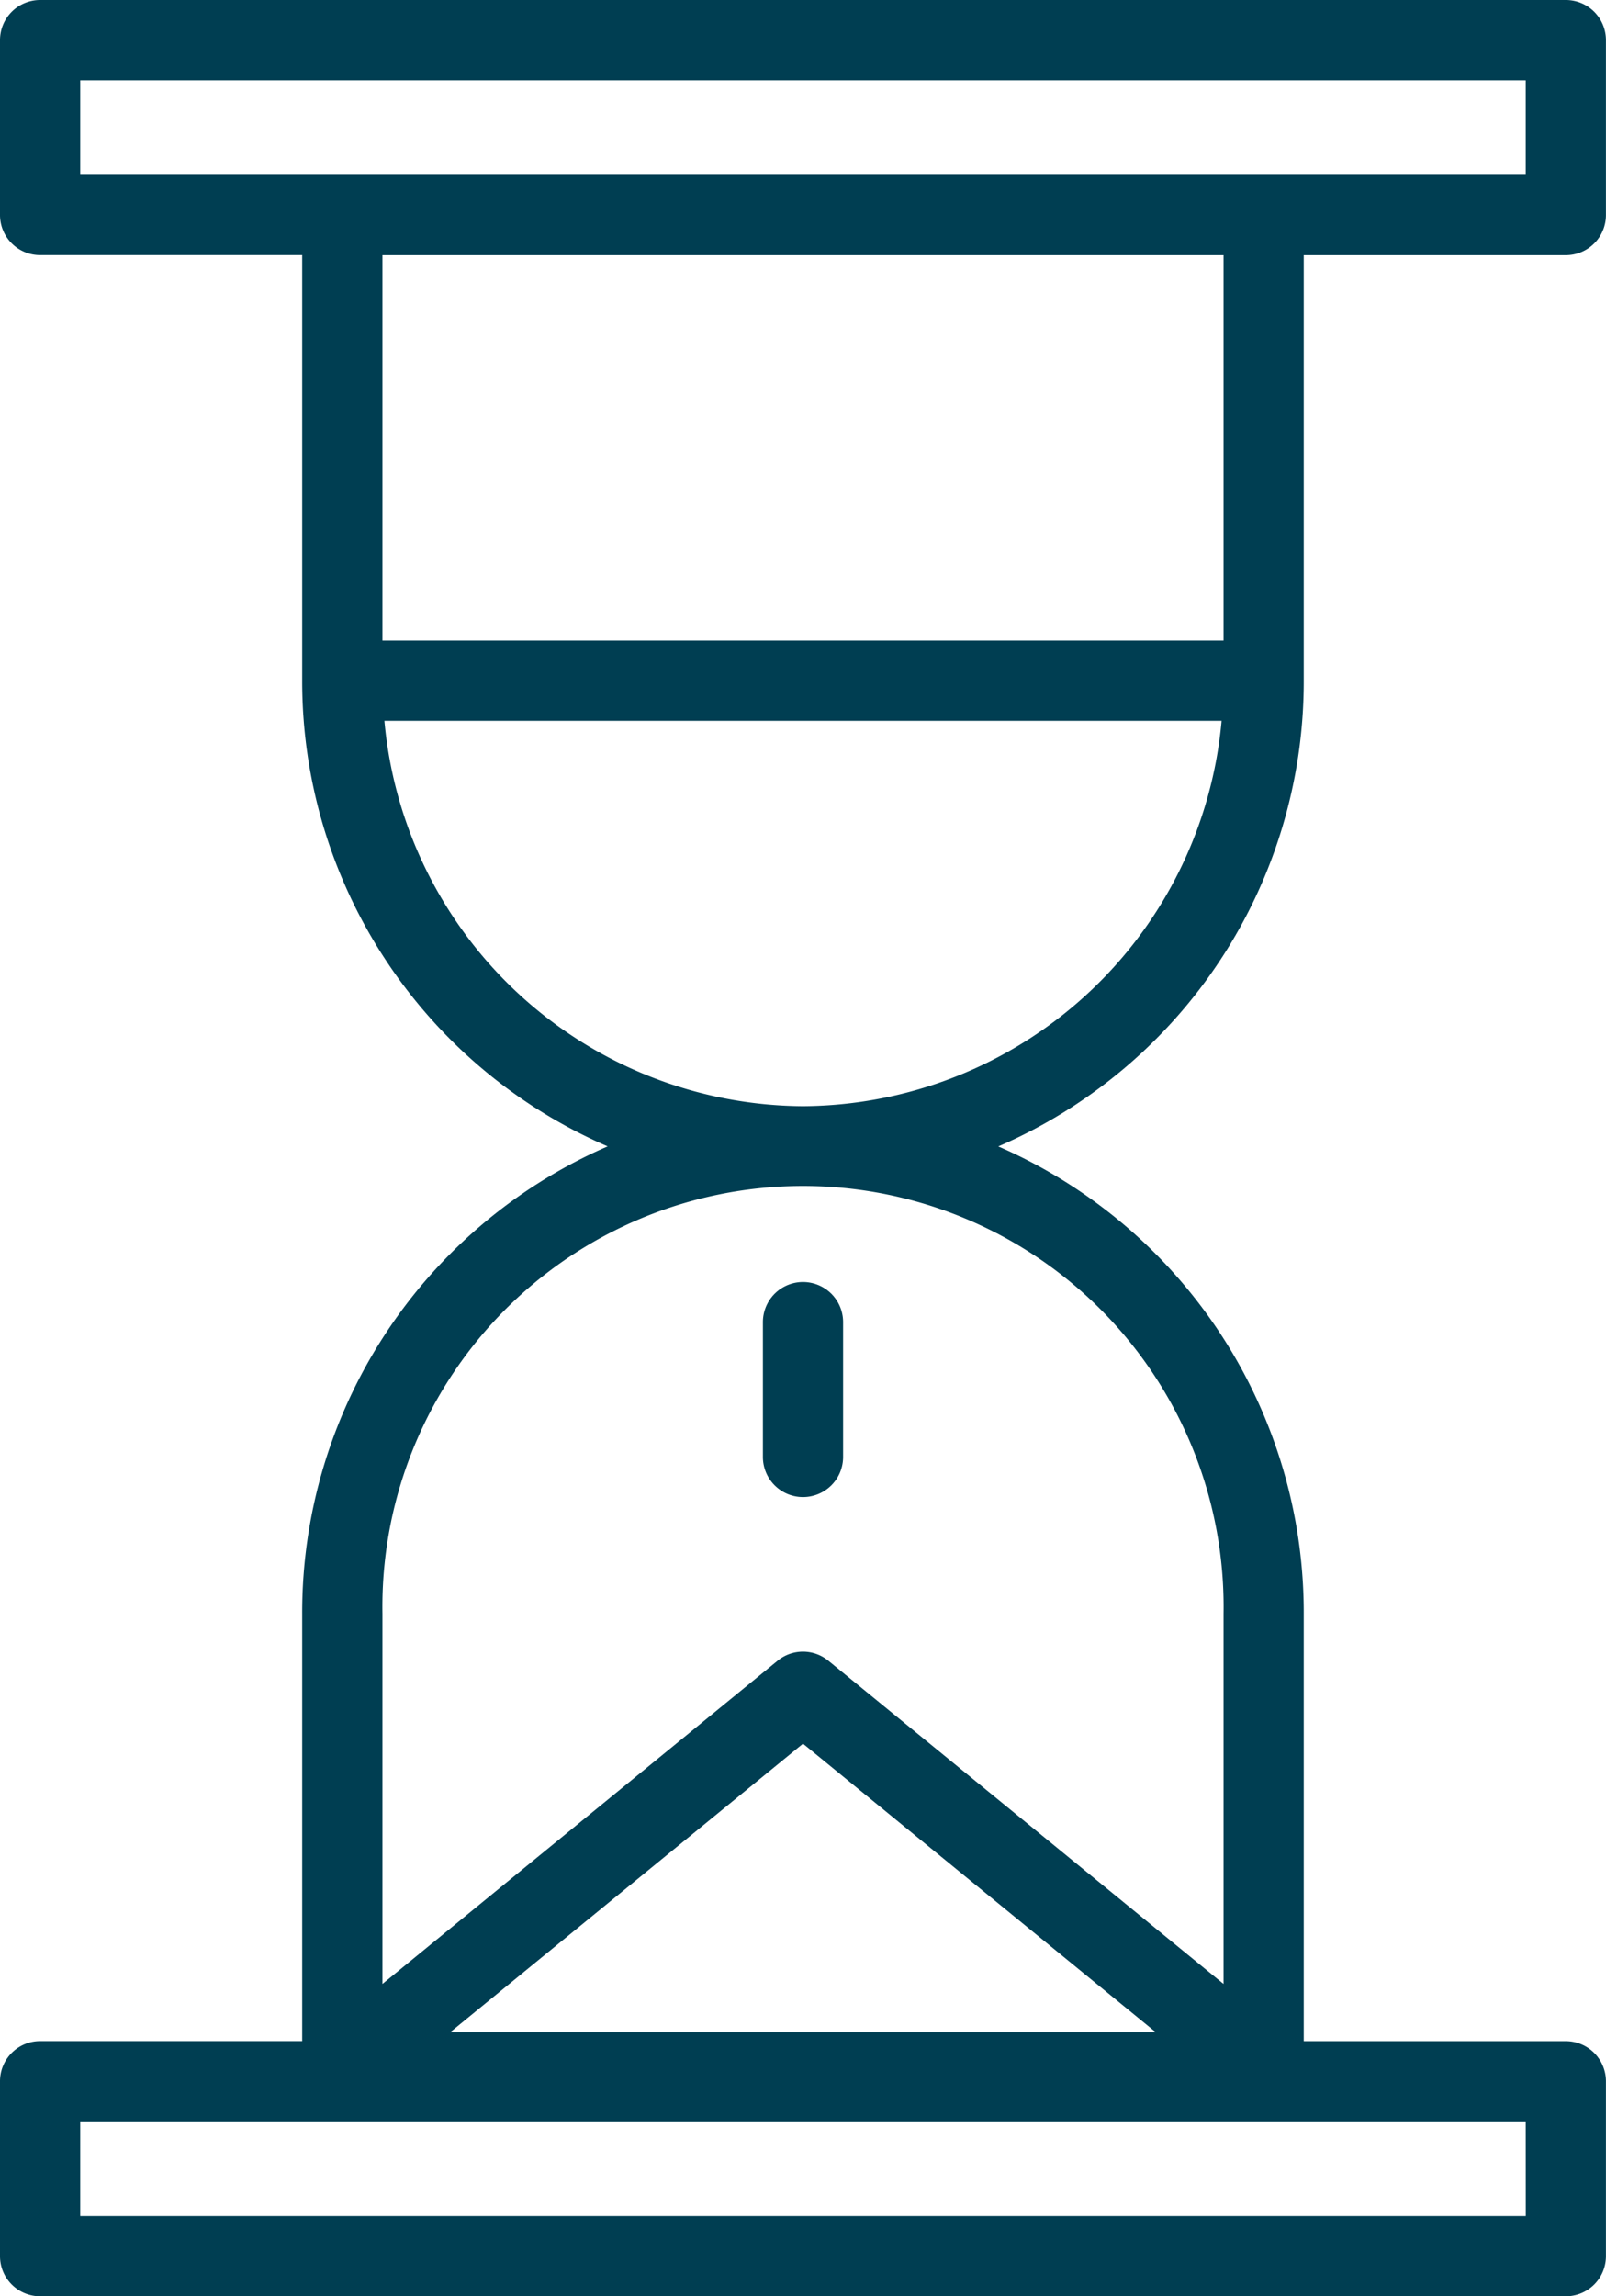 <?xml version="1.0" encoding="utf-8"?>
<svg xmlns="http://www.w3.org/2000/svg" width="27.992" height="40" viewBox="0 0 27.992 40">
	<path fill="#003e52" d="M22.724,11.857V4.445h4.568a.699.699,0,0,0,.699-.699V.699A.699.699,0,0,0,27.292,0H.699A.699.699,0,0,0,0,.699V3.745a.699.699,0,0,0,.699.699h4.568v7.412a8.826,8.826,0,0,0,5.324,8.113,8.858,8.858,0,0,0-5.324,8.142v7.444H.699A.699.699,0,0,0,0,36.255v3.046A.699.699,0,0,0,.699,40H27.292a.699.699,0,0,0,.699-.699V36.255a.699.699,0,0,0-.699-.699H22.724v-7.444a8.859,8.859,0,0,0-5.324-8.142A8.826,8.826,0,0,0,22.724,11.857ZM1.398,1.398H26.593V3.046H1.398ZM21.326,4.445v6.713H6.666v-6.713ZM7.85,35.398l6.146-5.024L20.142,35.398Zm18.744,3.204H1.398V36.954H26.593ZM21.326,28.111v6.448L14.438,28.929a.699.699,0,0,0-.885,0L6.666,34.559V28.111a7.331,7.331,0,1,1,14.66,0ZM13.996,19.269a7.371,7.371,0,0,1-7.296-6.713H21.292A7.371,7.371,0,0,1,13.996,19.269Z"/>
	<path fill="#003e52" d="M13.996,26.078a.699.699,0,0,0,.699-.699V23.031a.699.699,0,0,0-1.398,0v2.347A.699.699,0,0,0,13.996,26.078Z"/>
</svg>

